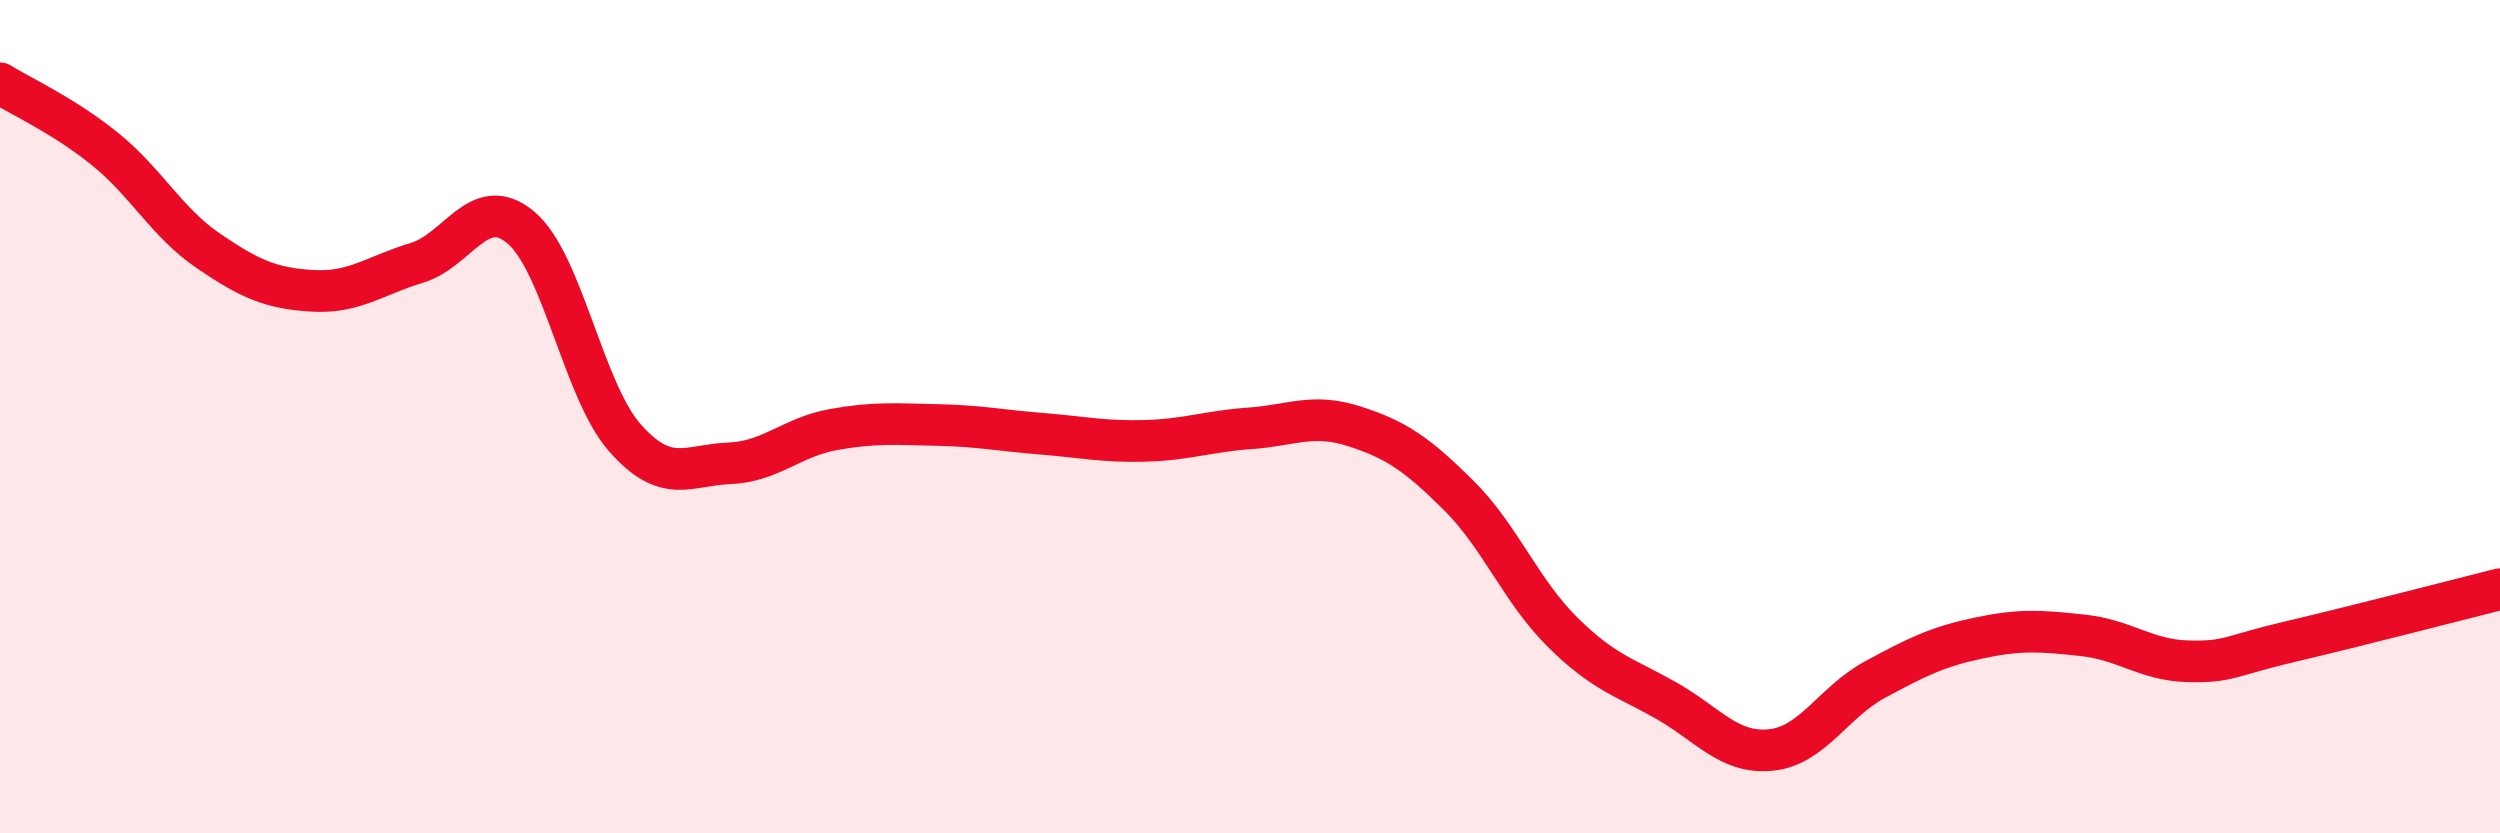 
    <svg width="60" height="20" viewBox="0 0 60 20" xmlns="http://www.w3.org/2000/svg">
      <path
        d="M 0,2 C 0.5,2.31 1.5,2.76 2.5,3.56 C 3.5,4.36 4,5.34 5,6.02 C 6,6.7 6.5,6.92 7.5,6.98 C 8.5,7.04 9,6.61 10,6.31 C 11,6.01 11.5,4.62 12.5,5.46 C 13.5,6.3 14,9.38 15,10.51 C 16,11.64 16.5,11.16 17.5,11.12 C 18.5,11.08 19,10.49 20,10.31 C 21,10.13 21.5,10.18 22.5,10.2 C 23.5,10.22 24,10.33 25,10.41 C 26,10.49 26.5,10.61 27.5,10.58 C 28.5,10.55 29,10.35 30,10.28 C 31,10.21 31.5,9.91 32.5,10.23 C 33.5,10.55 34,10.89 35,11.88 C 36,12.87 36.5,14.18 37.5,15.17 C 38.5,16.16 39,16.25 40,16.82 C 41,17.39 41.5,18.1 42.5,18 C 43.5,17.9 44,16.85 45,16.31 C 46,15.77 46.5,15.52 47.5,15.31 C 48.5,15.1 49,15.14 50,15.25 C 51,15.36 51.5,15.84 52.5,15.87 C 53.5,15.9 53.5,15.74 55,15.39 C 56.5,15.04 59,14.39 60,14.14L60 20L0 20Z"
        fill="#EB0A25"
        opacity="0.1"
        stroke-linecap="round"
        stroke-linejoin="round"
      />
      <path
        d="M 0,2 C 0.5,2.31 1.5,2.76 2.5,3.56 C 3.5,4.36 4,5.34 5,6.02 C 6,6.7 6.5,6.92 7.5,6.98 C 8.5,7.04 9,6.61 10,6.31 C 11,6.01 11.5,4.62 12.5,5.46 C 13.5,6.3 14,9.38 15,10.51 C 16,11.64 16.5,11.16 17.5,11.12 C 18.5,11.08 19,10.49 20,10.31 C 21,10.13 21.5,10.18 22.5,10.2 C 23.5,10.22 24,10.33 25,10.41 C 26,10.49 26.5,10.61 27.5,10.58 C 28.5,10.55 29,10.35 30,10.28 C 31,10.21 31.5,9.91 32.5,10.23 C 33.5,10.55 34,10.89 35,11.88 C 36,12.87 36.5,14.18 37.5,15.17 C 38.5,16.16 39,16.25 40,16.82 C 41,17.39 41.5,18.1 42.5,18 C 43.5,17.9 44,16.85 45,16.31 C 46,15.77 46.5,15.52 47.5,15.31 C 48.5,15.1 49,15.14 50,15.25 C 51,15.36 51.5,15.84 52.5,15.87 C 53.5,15.9 53.5,15.74 55,15.39 C 56.5,15.04 59,14.39 60,14.14"
        stroke="#EB0A25"
        stroke-width="1"
        fill="none"
        stroke-linecap="round"
        stroke-linejoin="round"
      />
    </svg>
  